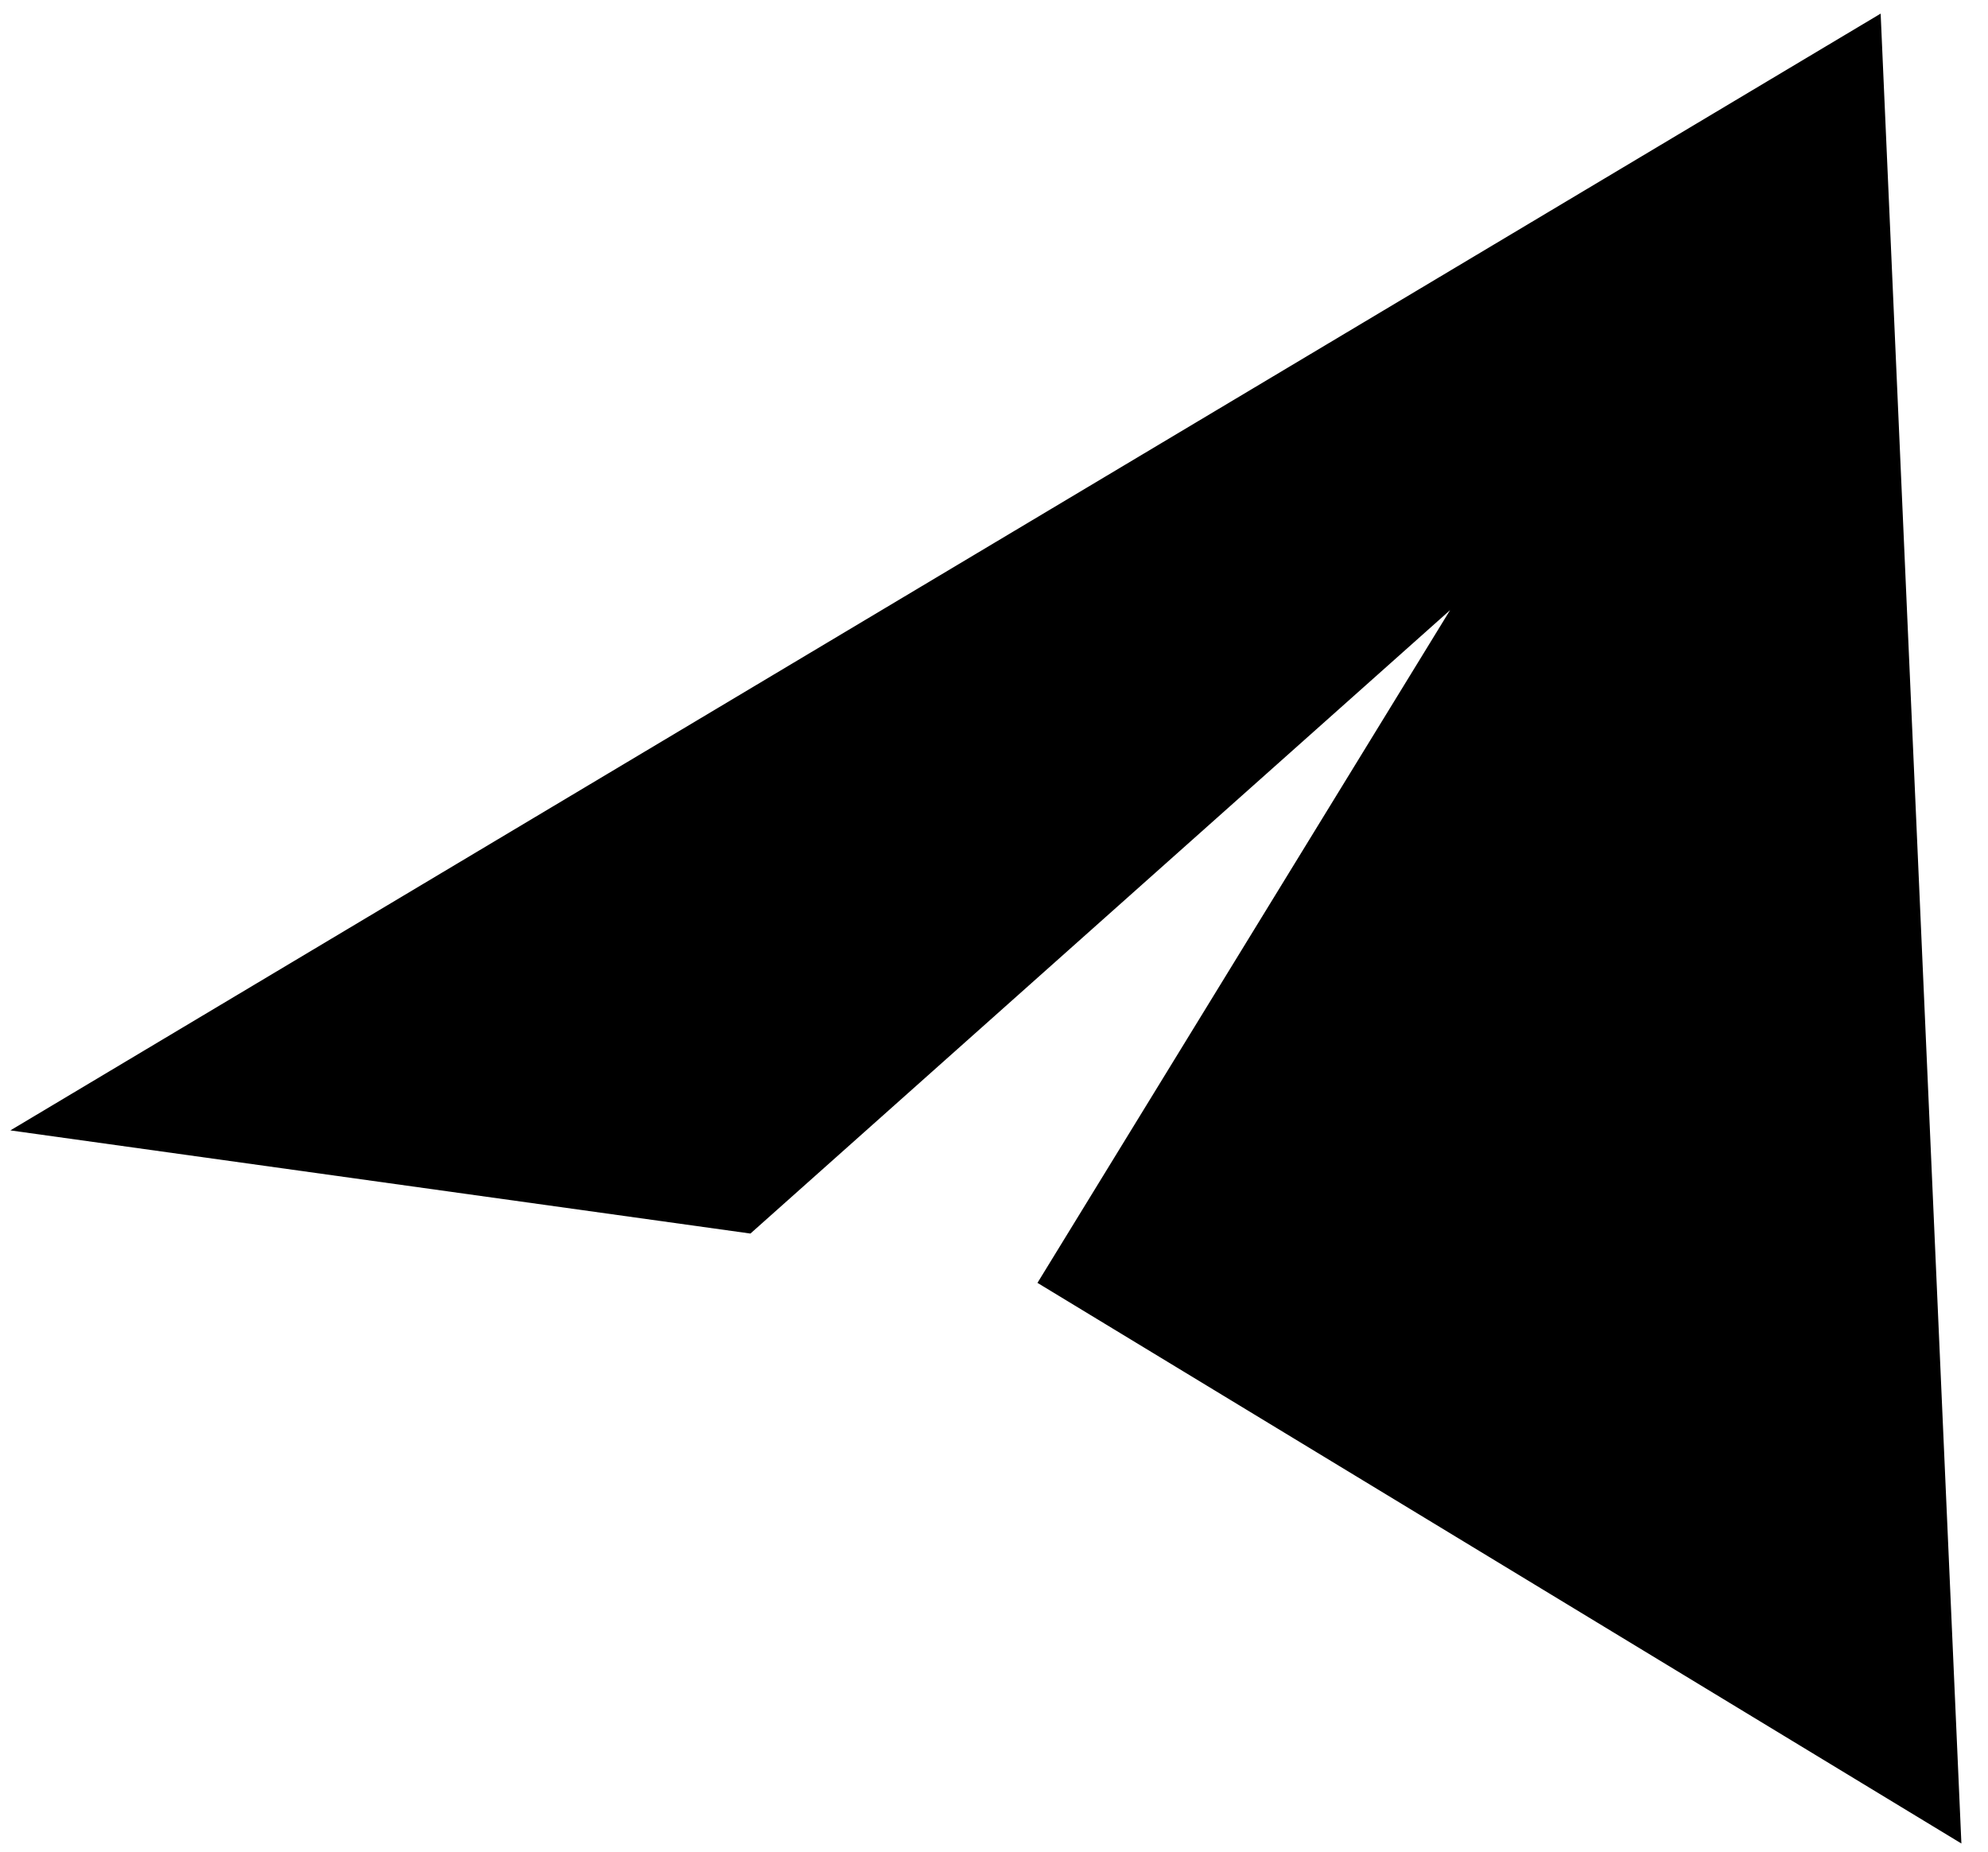 <svg width="73" height="68" viewBox="0 0 73 68" fill="none" xmlns="http://www.w3.org/2000/svg">
<path d="M0.381 41.509L69.058 0.5L72.023 67.695L38.096 47.108L53.248 22.404L27.556 45.297L0.381 41.509Z" fill="black"/>
</svg>
